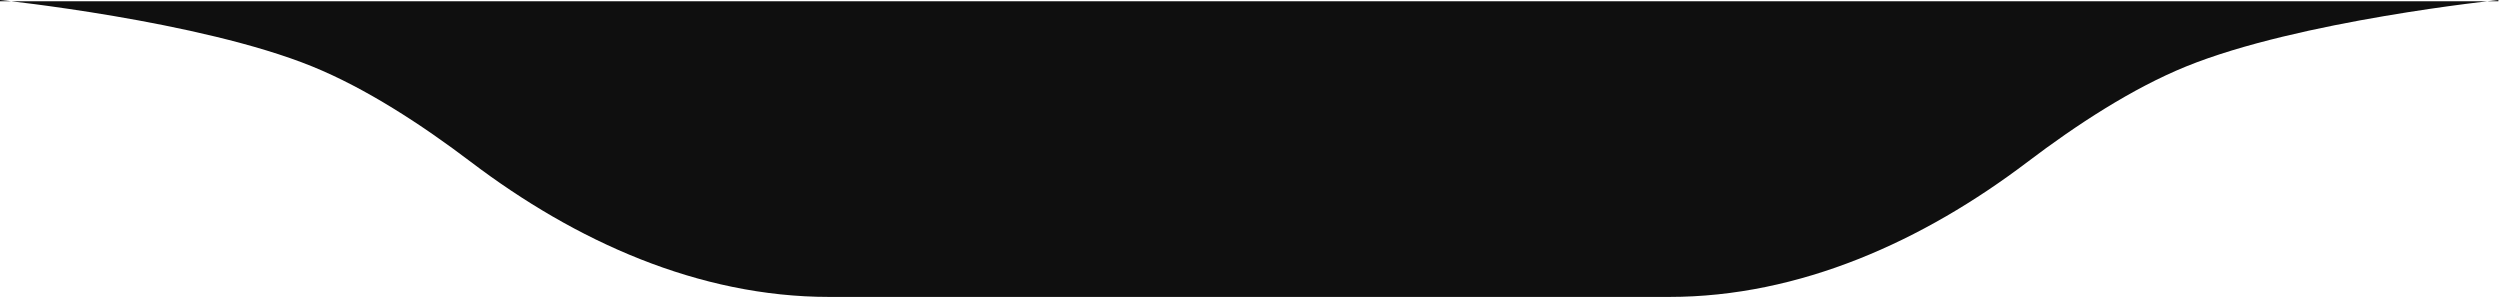 <svg width="518" height="62" viewBox="0 0 518 62" fill="none" xmlns="http://www.w3.org/2000/svg">
<path d="M0 0C0 0 41.351 4.275 64.708 13.774C75.791 18.281 87.354 25.808 97.588 33.568C119.181 49.941 144.717 61.523 171.815 61.523H194.124H258.832H323.54H345.848C372.947 61.523 398.482 49.941 420.075 33.568C430.309 25.808 441.872 18.281 452.956 13.774C476.312 4.275 517.663 0 517.663 0V0.269H0V0Z" fill="#0F0F0F"/>
</svg>
